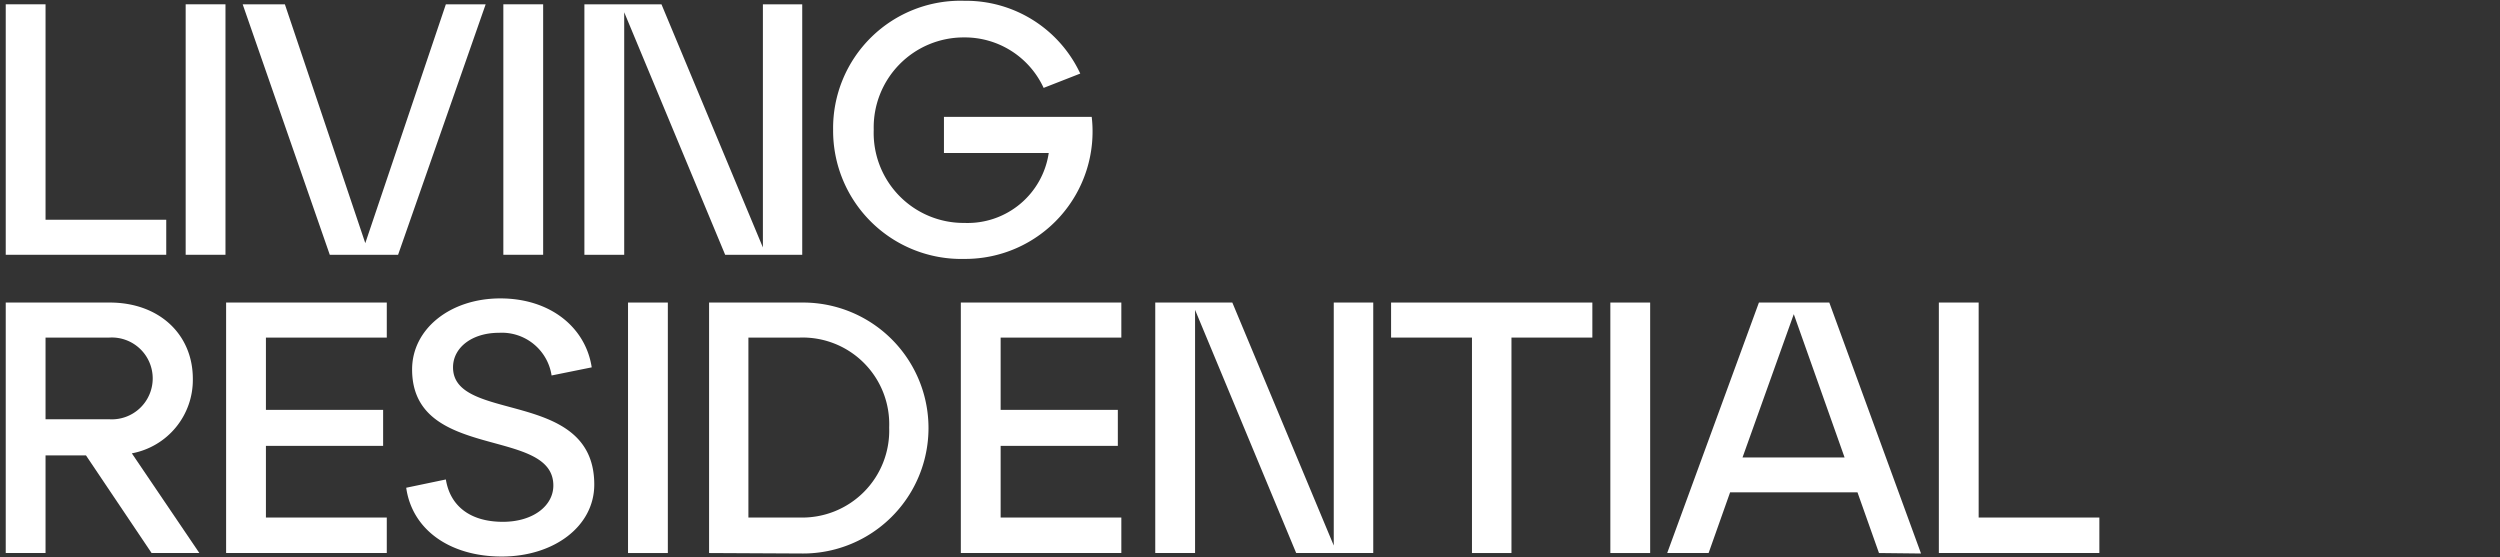 <svg id="Layer_1" data-name="Layer 1" xmlns="http://www.w3.org/2000/svg" viewBox="0 0 157 35"><rect x="0" y="0" width="157" height="35" fill="#333333" stroke="none"/><defs><style>.cls-1{fill:#fff;}</style></defs><path class="cls-1" d="M.36,16V.27h2.5V13.8h7.58V16Z"/><path class="cls-1" d="M11.66,16V.27h2.5V16Z"/><path class="cls-1" d="M28,.27H30.5L25,16H20.71L15.24.27h2.65l5.05,15Z"/><path class="cls-1" d="M31.61,16V.27h2.5V16Z"/><path class="cls-1" d="M47.91.27h2.47V16H45.54L39.2.77V16H36.7V.27h4.84l6.37,15.27Z"/><path class="cls-1" d="M68.56,7.34a8,8,0,0,1-8,8.92,8.05,8.05,0,0,1-8.24-8.11A8,8,0,0,1,60.57.05a7.92,7.92,0,0,1,7.27,4.57l-2.3.9a5.45,5.45,0,0,0-5-3.17,5.65,5.65,0,0,0-5.67,5.8A5.65,5.65,0,0,0,60.57,14a5.15,5.15,0,0,0,5.29-4.39H59.28V7.34Z"/><path class="cls-1" d="M12.52,34.73h-3L5.4,28.6H2.86v6.13H.36V19H6.89C10,19,12.11,21,12.11,23.79a4.69,4.69,0,0,1-3.83,4.68ZM2.86,21.2v5.13h4a2.57,2.57,0,1,0,0-5.13Z"/><path class="cls-1" d="M14.2,34.73V19H24.29V21.2H16.7v4.54h7.36V28H16.7V32.5h7.59v2.23Z"/><path class="cls-1" d="M28,30.11c.27,1.67,1.53,2.66,3.58,2.66,1.89,0,3.17-1,3.17-2.28,0-3.71-8.87-1.5-8.87-7.29,0-2.54,2.39-4.46,5.54-4.46s5.36,1.83,5.74,4.33l-2.52.51a3.16,3.16,0,0,0-3.31-2.68c-1.69,0-2.88.93-2.88,2.17,0,3.53,8.87,1.3,8.87,7.36,0,2.63-2.54,4.52-5.81,4.52s-5.63-1.69-6-4.32Z"/><path class="cls-1" d="M39.44,34.73V19h2.5V34.73Z"/><path class="cls-1" d="M44.53,34.73V19h5.9a7.88,7.88,0,1,1,0,15.76ZM47,32.5h3.22a5.46,5.46,0,0,0,5.62-5.65,5.44,5.44,0,0,0-5.62-5.65H47Z"/><path class="cls-1" d="M60.34,34.73V19H70.42V21.2H62.84v4.54H70.2V28H62.84V32.5h7.58v2.23Z"/><path class="cls-1" d="M83.76,19h2.48V34.73H81.4L75.05,19.46V34.73h-2.5V19h4.84l6.37,15.26Z"/><path class="cls-1" d="M92.44,34.73V21.2H87.36V19H100V21.2H94.92V34.73Z"/><path class="cls-1" d="M101.13,34.73V19h2.5V34.73Z"/><path class="cls-1" d="M118,34.73l-1.35-3.81h-8l-1.35,3.81H104.7L110.46,19h4.42l5.76,15.76Zm-8.57-6h6.41l-3.19-9Z"/><path class="cls-1" d="M121.76,34.73V19h2.5V32.5h7.58v2.23Z"/></svg>